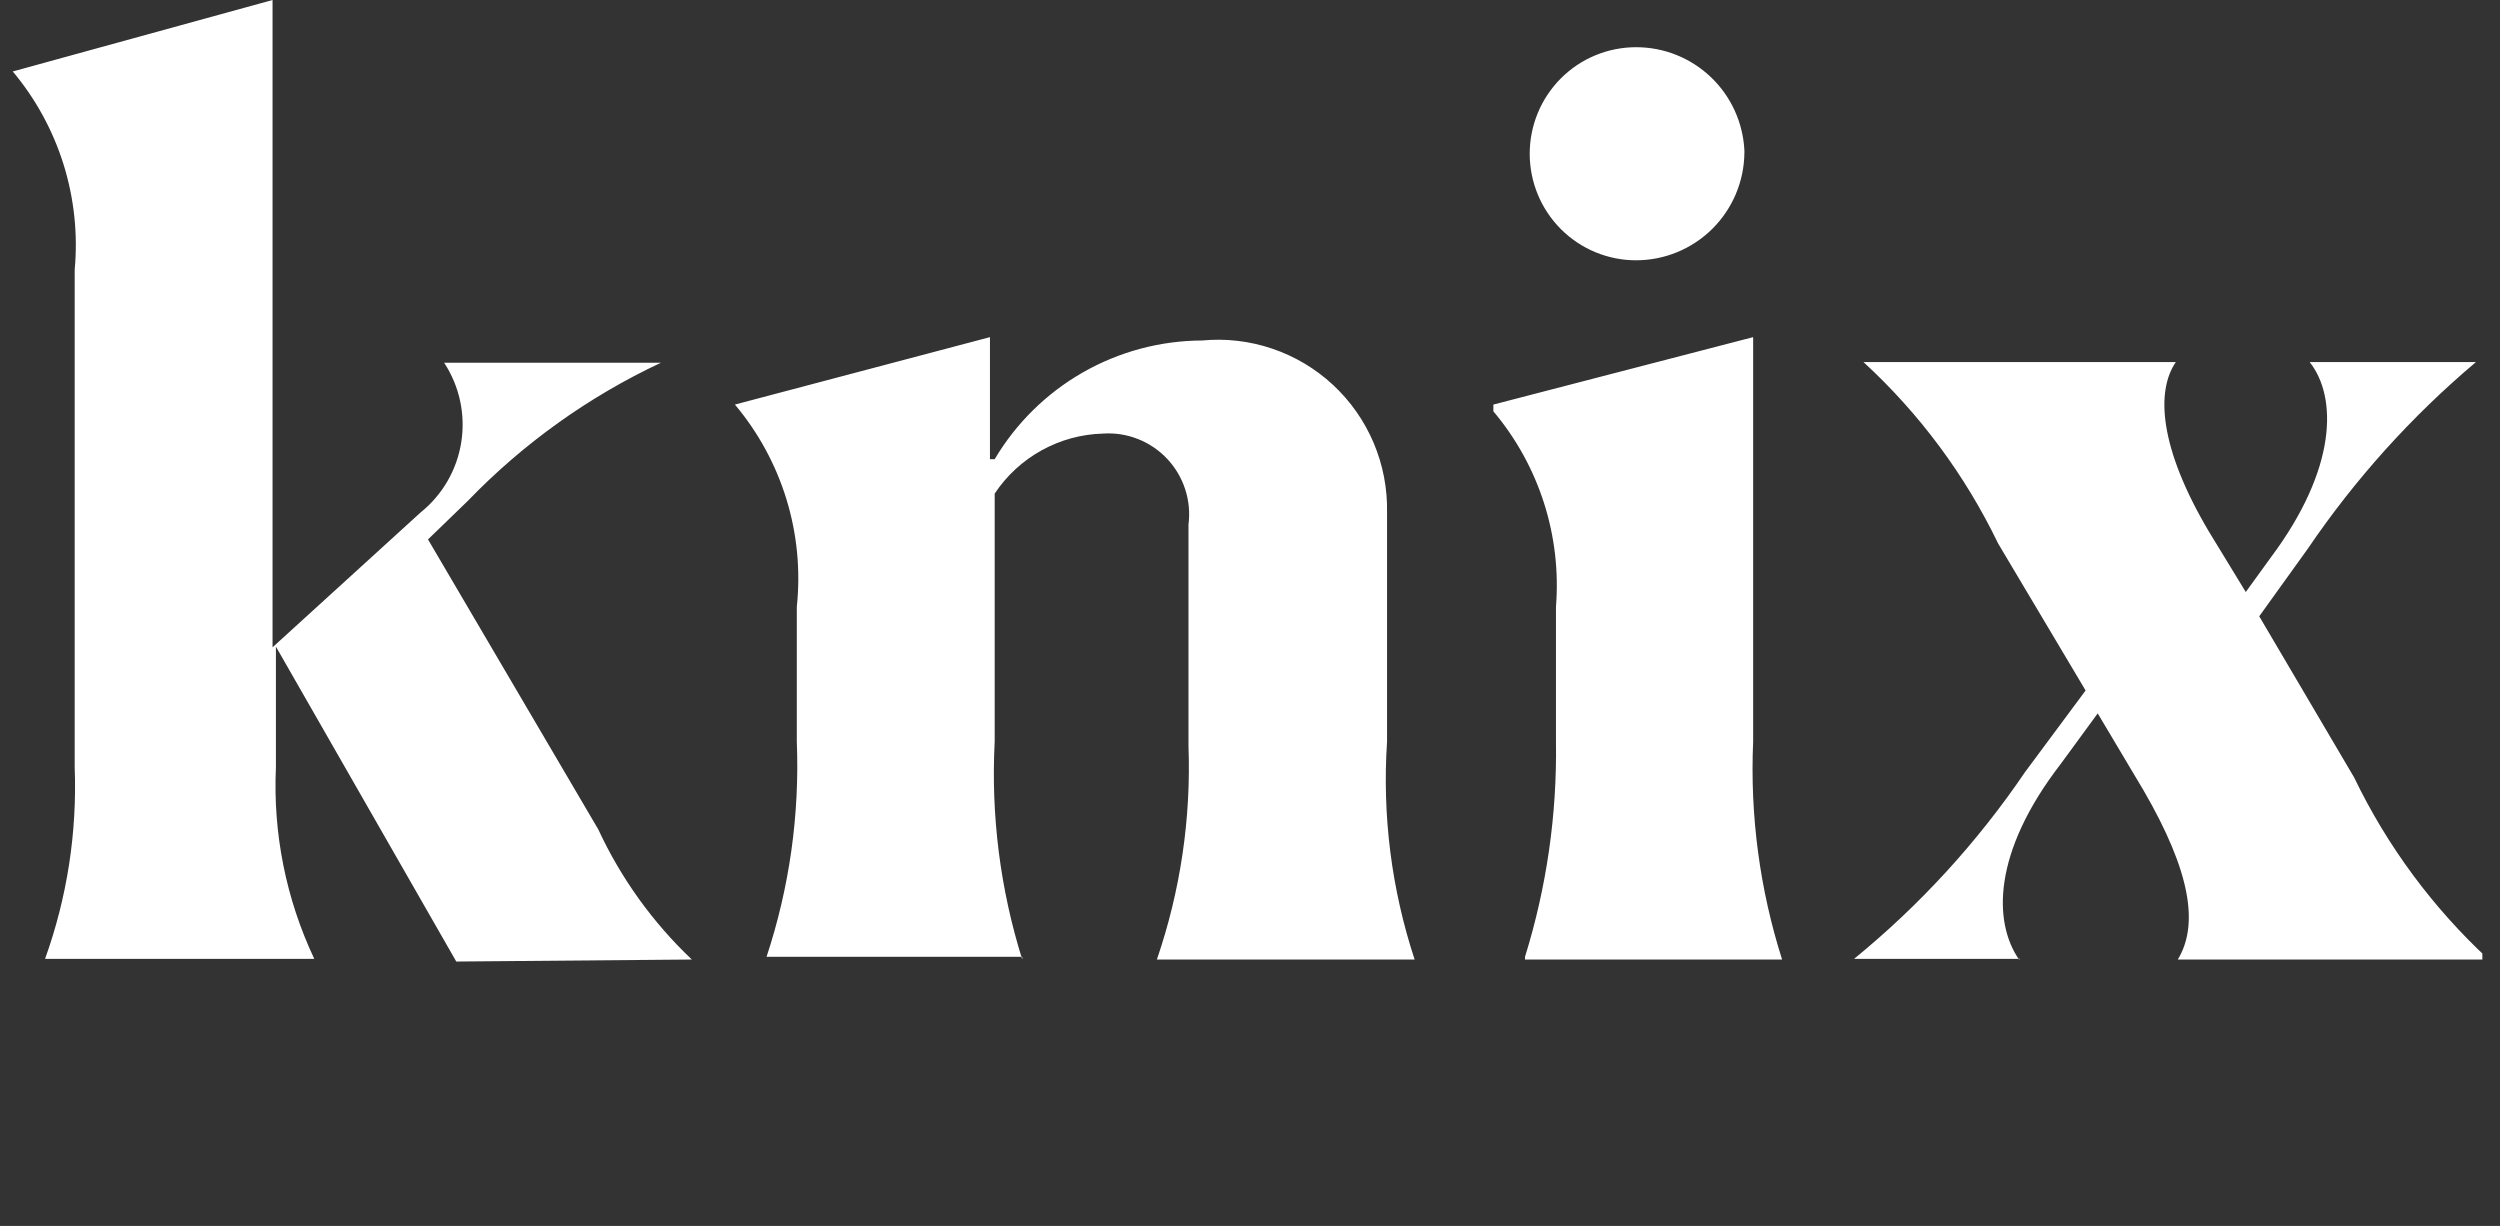 <svg width="104" height="51" viewBox="0 0 104 51" fill="none" xmlns="http://www.w3.org/2000/svg">
<rect x="0" y="0" width="104" height="51" fill="#333333" stroke="none"/>
<g clip-path="url(#clip0_8671_1098)">
<path fill-rule="evenodd" clip-rule="evenodd" d="M83.99 39.916C82.926 38.373 82.87 35.484 85.725 31.781L87.265 29.677L89.169 32.875C91.157 36.297 91.465 38.485 90.597 39.916H103.531C101.207 37.766 99.307 35.197 97.932 32.342L93.984 25.638L96 22.833C97.967 19.934 100.322 17.319 102.999 15.063H96.084C97.232 16.522 97.232 19.495 94.46 23.198L93.424 24.628L91.885 22.104C89.841 18.654 89.673 16.297 90.513 15.063H77.522C79.848 17.201 81.749 19.761 83.122 22.609L86.761 28.724L84.242 32.118C82.259 35.039 79.864 37.657 77.13 39.888H84.046L83.99 39.916ZM63.44 39.916H74.135C73.205 36.99 72.797 33.923 72.931 30.855V14.025L62.124 16.83V17.111C64.029 19.372 64.964 22.296 64.728 25.245V30.855C64.775 33.888 64.34 36.908 63.44 39.804V39.916ZM72.567 6.255C72.509 5.097 72.009 4.005 71.17 3.206C70.331 2.407 69.217 1.962 68.059 1.964C66.886 1.964 65.761 2.43 64.931 3.262C64.102 4.093 63.636 5.22 63.636 6.396C63.636 7.571 64.102 8.698 64.931 9.529C65.761 10.361 66.886 10.828 68.059 10.828C69.245 10.828 70.383 10.36 71.227 9.525C72.071 8.69 72.552 7.555 72.567 6.367V6.255ZM42.526 39.916C41.609 36.988 41.22 33.92 41.379 30.855V20.533C41.876 19.786 42.544 19.169 43.329 18.735C44.113 18.3 44.99 18.061 45.886 18.037C46.381 18.003 46.877 18.081 47.339 18.263C47.801 18.445 48.216 18.727 48.556 19.089C48.896 19.451 49.152 19.884 49.305 20.357C49.458 20.829 49.505 21.33 49.441 21.823V31.024C49.552 34.044 49.106 37.058 48.126 39.916H58.849C57.887 36.998 57.498 33.922 57.701 30.855V21.318C57.721 20.325 57.531 19.338 57.144 18.424C56.756 17.509 56.18 16.687 55.453 16.011C54.726 15.335 53.864 14.822 52.924 14.504C51.985 14.185 50.989 14.07 50.002 14.165C48.261 14.172 46.552 14.631 45.041 15.496C43.53 16.361 42.268 17.604 41.379 19.102H41.182V14.025L30.572 16.83C31.545 17.987 32.275 19.328 32.718 20.774C33.16 22.22 33.306 23.741 33.147 25.245V30.855C33.268 33.89 32.841 36.921 31.888 39.804H42.526V39.916ZM28.78 39.916C27.153 38.374 25.832 36.537 24.888 34.502L17.805 22.44L19.457 20.841C21.763 18.45 24.486 16.501 27.492 15.091H18.477C19.116 16.065 19.37 17.243 19.189 18.395C19.008 19.546 18.405 20.589 17.497 21.318L11.338 26.928V0L0.531 2.973C1.483 4.109 2.201 5.423 2.643 6.838C3.085 8.254 3.243 9.743 3.107 11.22V31.922C3.21 34.632 2.792 37.336 1.875 39.888H13.074C11.9 37.403 11.353 34.668 11.478 31.922V26.9L18.981 40L28.78 39.916Z" fill="white"/>
</g>
<defs>
<clipPath id="clip0_8671_1098">
<rect width="103" height="51" fill="white" transform="translate(0.266)"/>
</clipPath>
</defs>
</svg>
